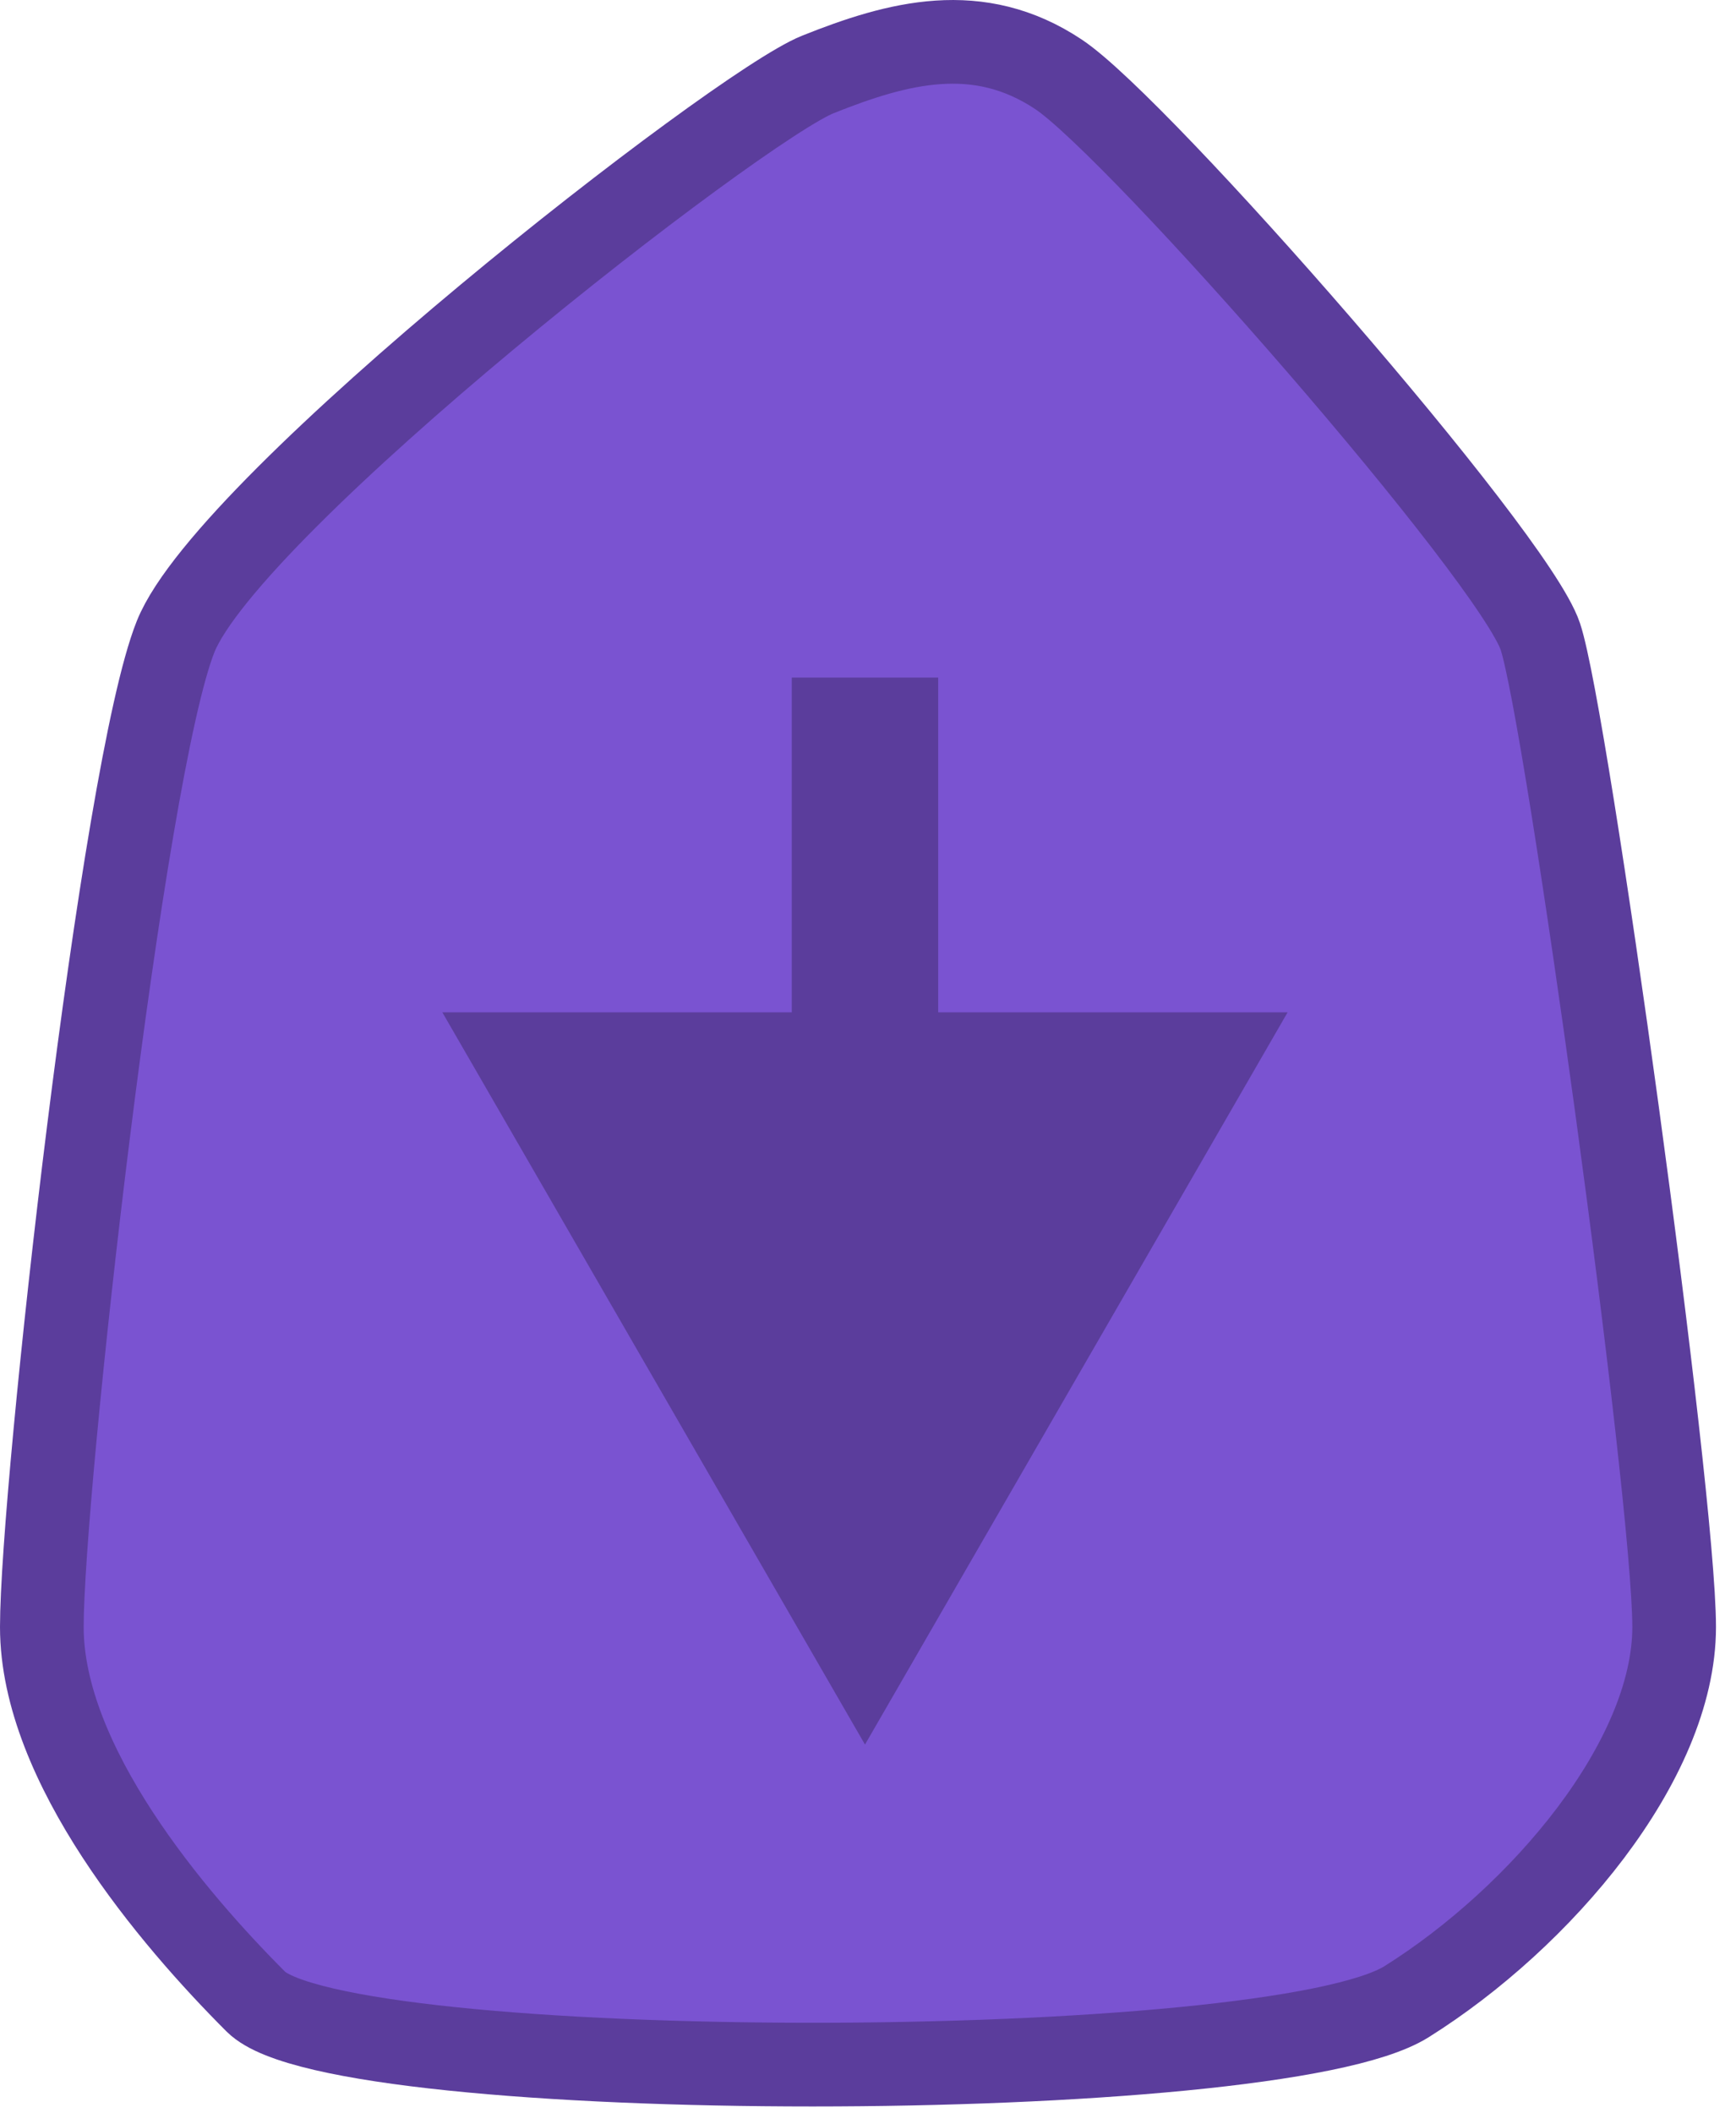 <svg width="83" height="101" viewBox="0 0 83 101" fill="none" xmlns="http://www.w3.org/2000/svg">
<path d="M39.102 3.559C42.941 2.024 46.779 1 50.617 3.559C54.455 6.118 72.367 26.588 73.646 30.426C74.925 34.264 80.043 71.367 80.043 77.764C80.043 84.161 73.646 91.666 67.249 95.675C60.852 99.684 16.244 99.684 12.235 95.675C8.226 91.666 2 84.332 2 77.764C2 71.196 5.838 36.823 8.397 30.426C10.956 24.029 35.264 5.094 39.102 3.559Z" fill="#7A53D1" stroke="#5B3D9C" stroke-width="4"/>
<path d="M41.356 83.385L61.563 48.385H21.148L41.356 83.385ZM41.356 32.385H37.856V51.885H41.356H44.856V32.385H41.356Z" fill="#5B3D9C"/>
</svg>

